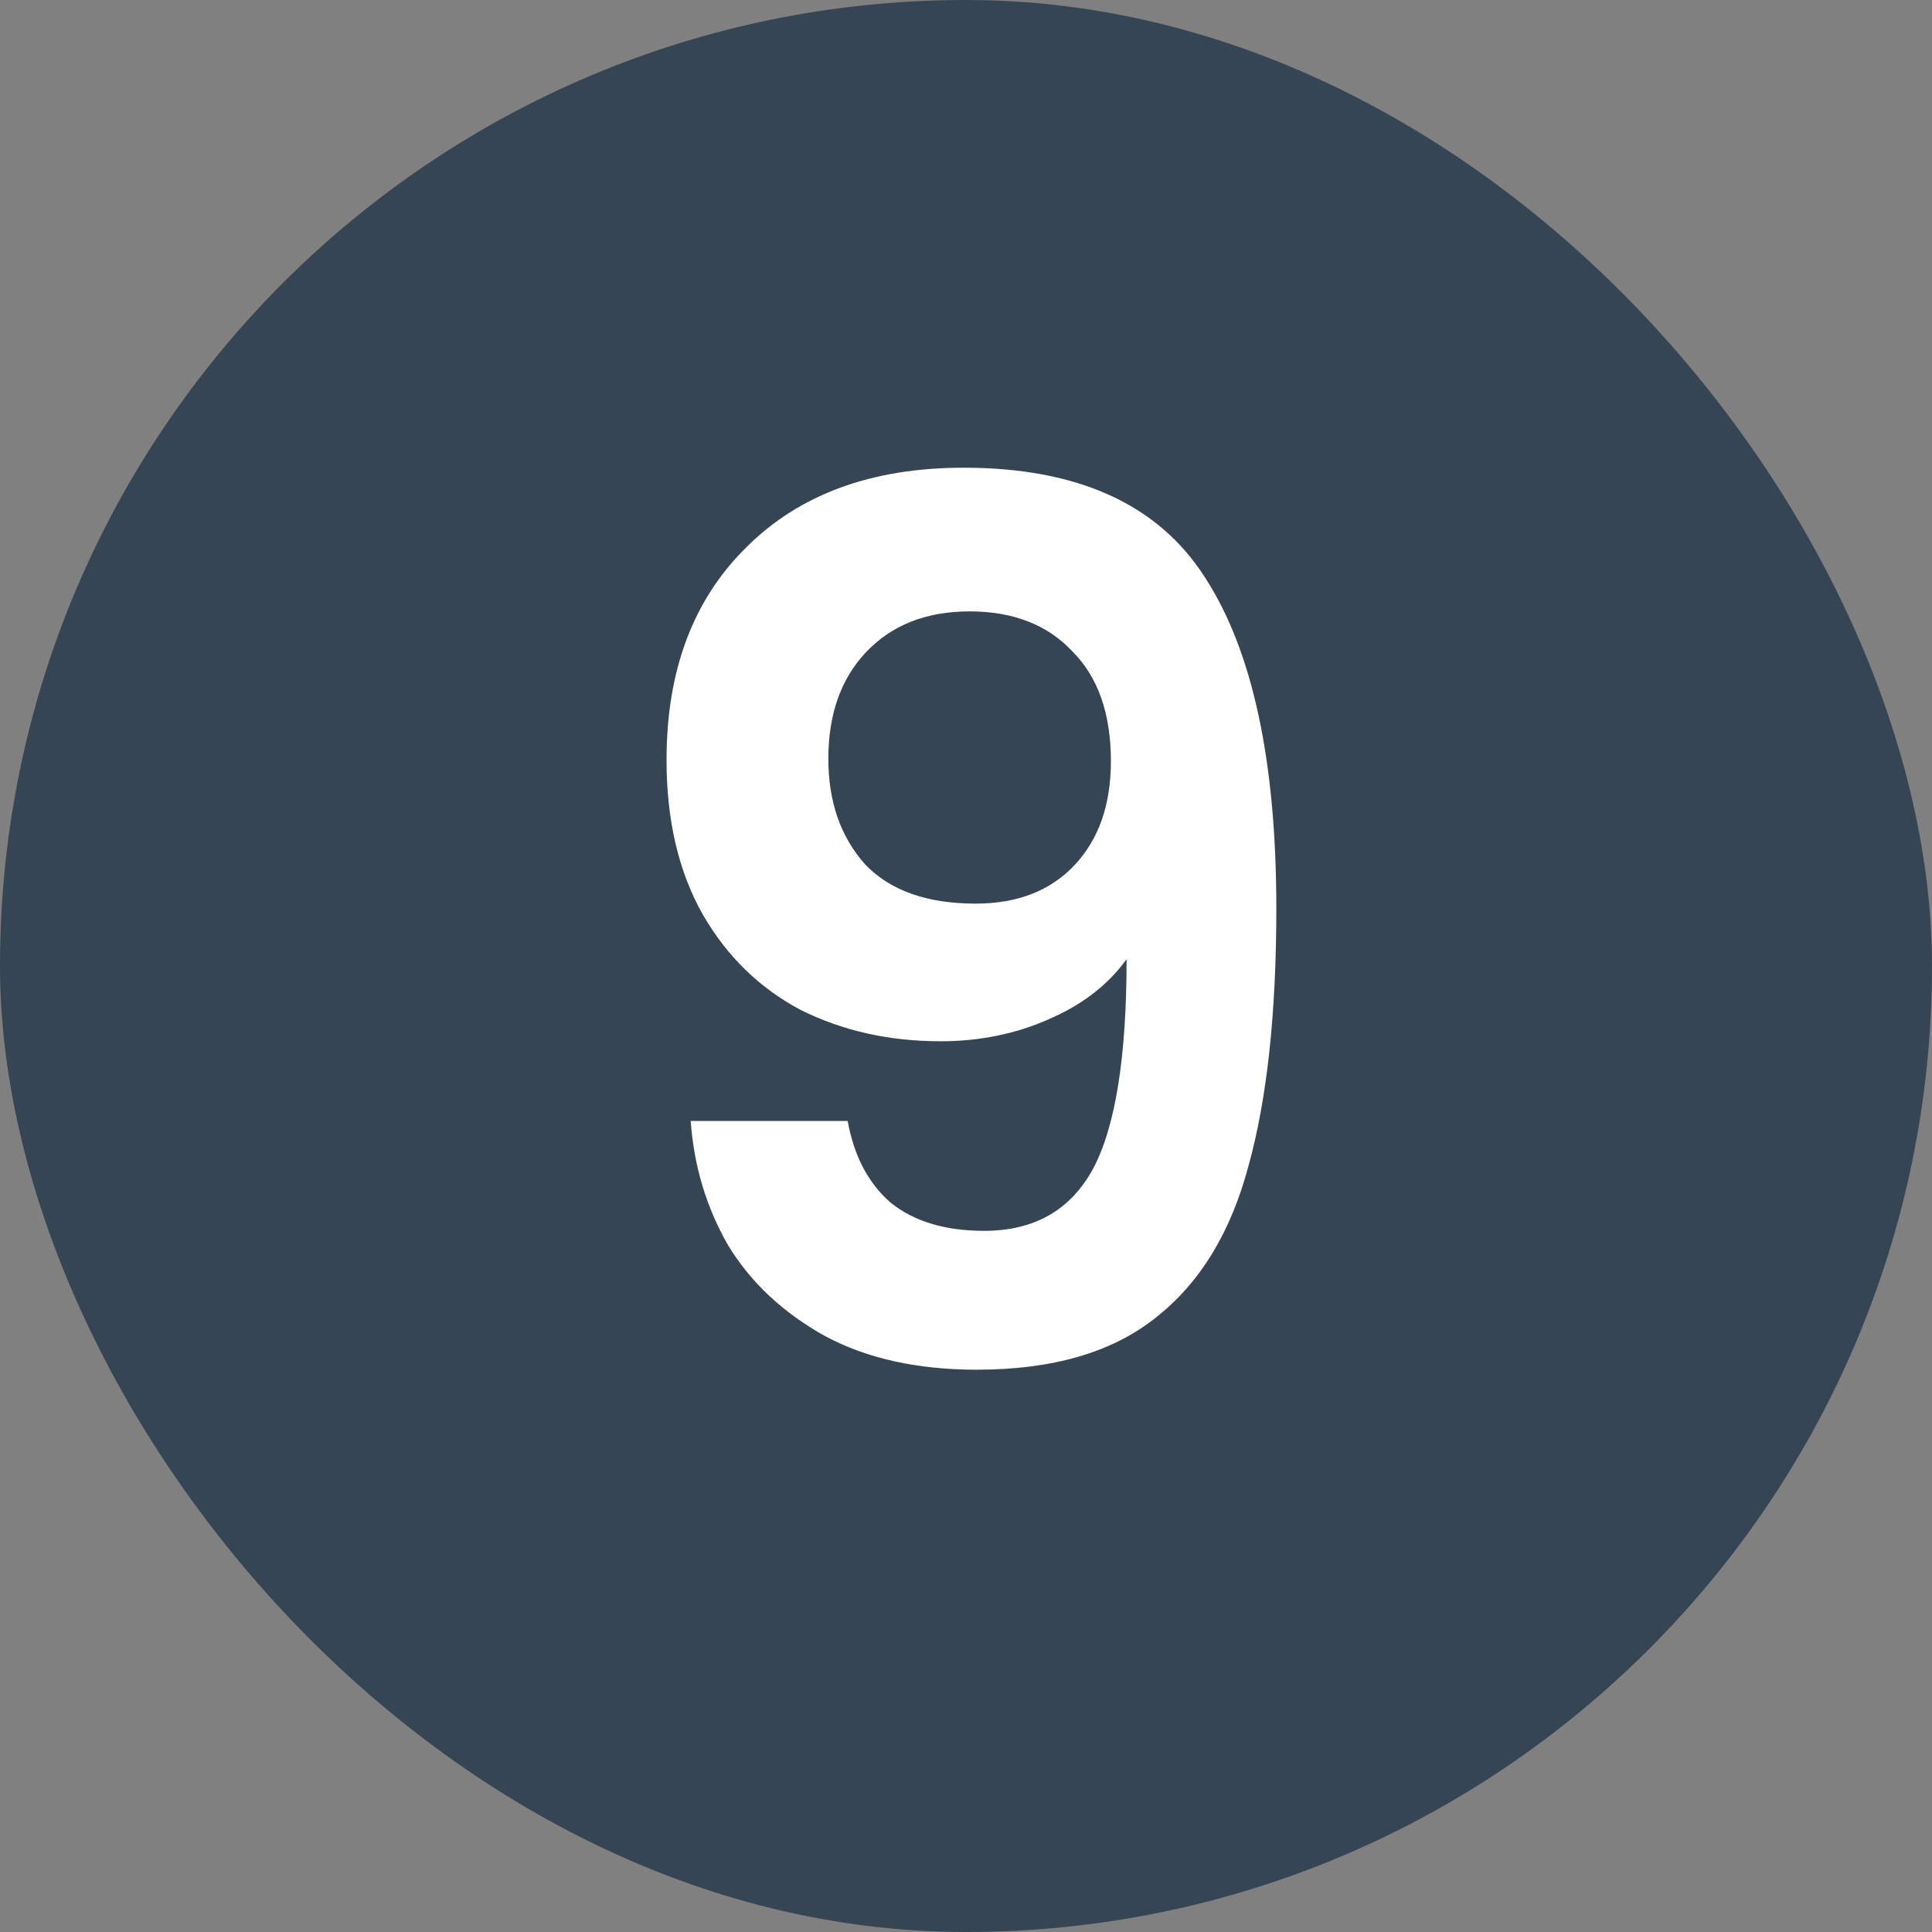 <svg width="24" height="24" viewBox="0 0 24 24" fill="none" xmlns="http://www.w3.org/2000/svg">
<rect x="0" y="0" width="24" height="24" fill="#808080" stroke="none"/>
<g clip-path="url(#clip0_3082_1211)">
<rect width="24" height="24" rx="12" fill="#364554"/>
<path d="M10.53 13.925C10.61 14.365 10.79 14.705 11.07 14.945C11.36 15.175 11.745 15.29 12.225 15.29C12.845 15.29 13.295 15.035 13.575 14.525C13.855 14.005 13.995 13.135 13.995 11.915C13.765 12.235 13.44 12.485 13.02 12.665C12.61 12.845 12.165 12.935 11.685 12.935C11.045 12.935 10.465 12.805 9.945 12.545C9.435 12.275 9.03 11.88 8.73 11.36C8.43 10.83 8.28 10.19 8.28 9.44C8.28 8.33 8.61 7.45 9.27 6.8C9.93 6.14 10.83 5.81 11.97 5.81C13.39 5.81 14.39 6.265 14.97 7.175C15.56 8.085 15.855 9.455 15.855 11.285C15.855 12.585 15.74 13.65 15.51 14.48C15.29 15.31 14.905 15.94 14.355 16.37C13.815 16.8 13.075 17.015 12.135 17.015C11.395 17.015 10.765 16.875 10.245 16.595C9.725 16.305 9.325 15.93 9.045 15.47C8.775 15 8.62 14.485 8.58 13.925H10.53ZM12.12 11.225C12.64 11.225 13.05 11.065 13.35 10.745C13.65 10.425 13.8 9.995 13.8 9.455C13.8 8.865 13.64 8.41 13.32 8.09C13.01 7.76 12.585 7.595 12.045 7.595C11.505 7.595 11.075 7.765 10.755 8.105C10.445 8.435 10.29 8.875 10.29 9.425C10.29 9.955 10.44 10.39 10.74 10.73C11.05 11.06 11.51 11.225 12.12 11.225Z" fill="white"/>
</g>
<defs>
<clipPath id="clip0_3082_1211">
<rect width="24" height="24" rx="12" fill="white"/>
</clipPath>
</defs>
</svg>
